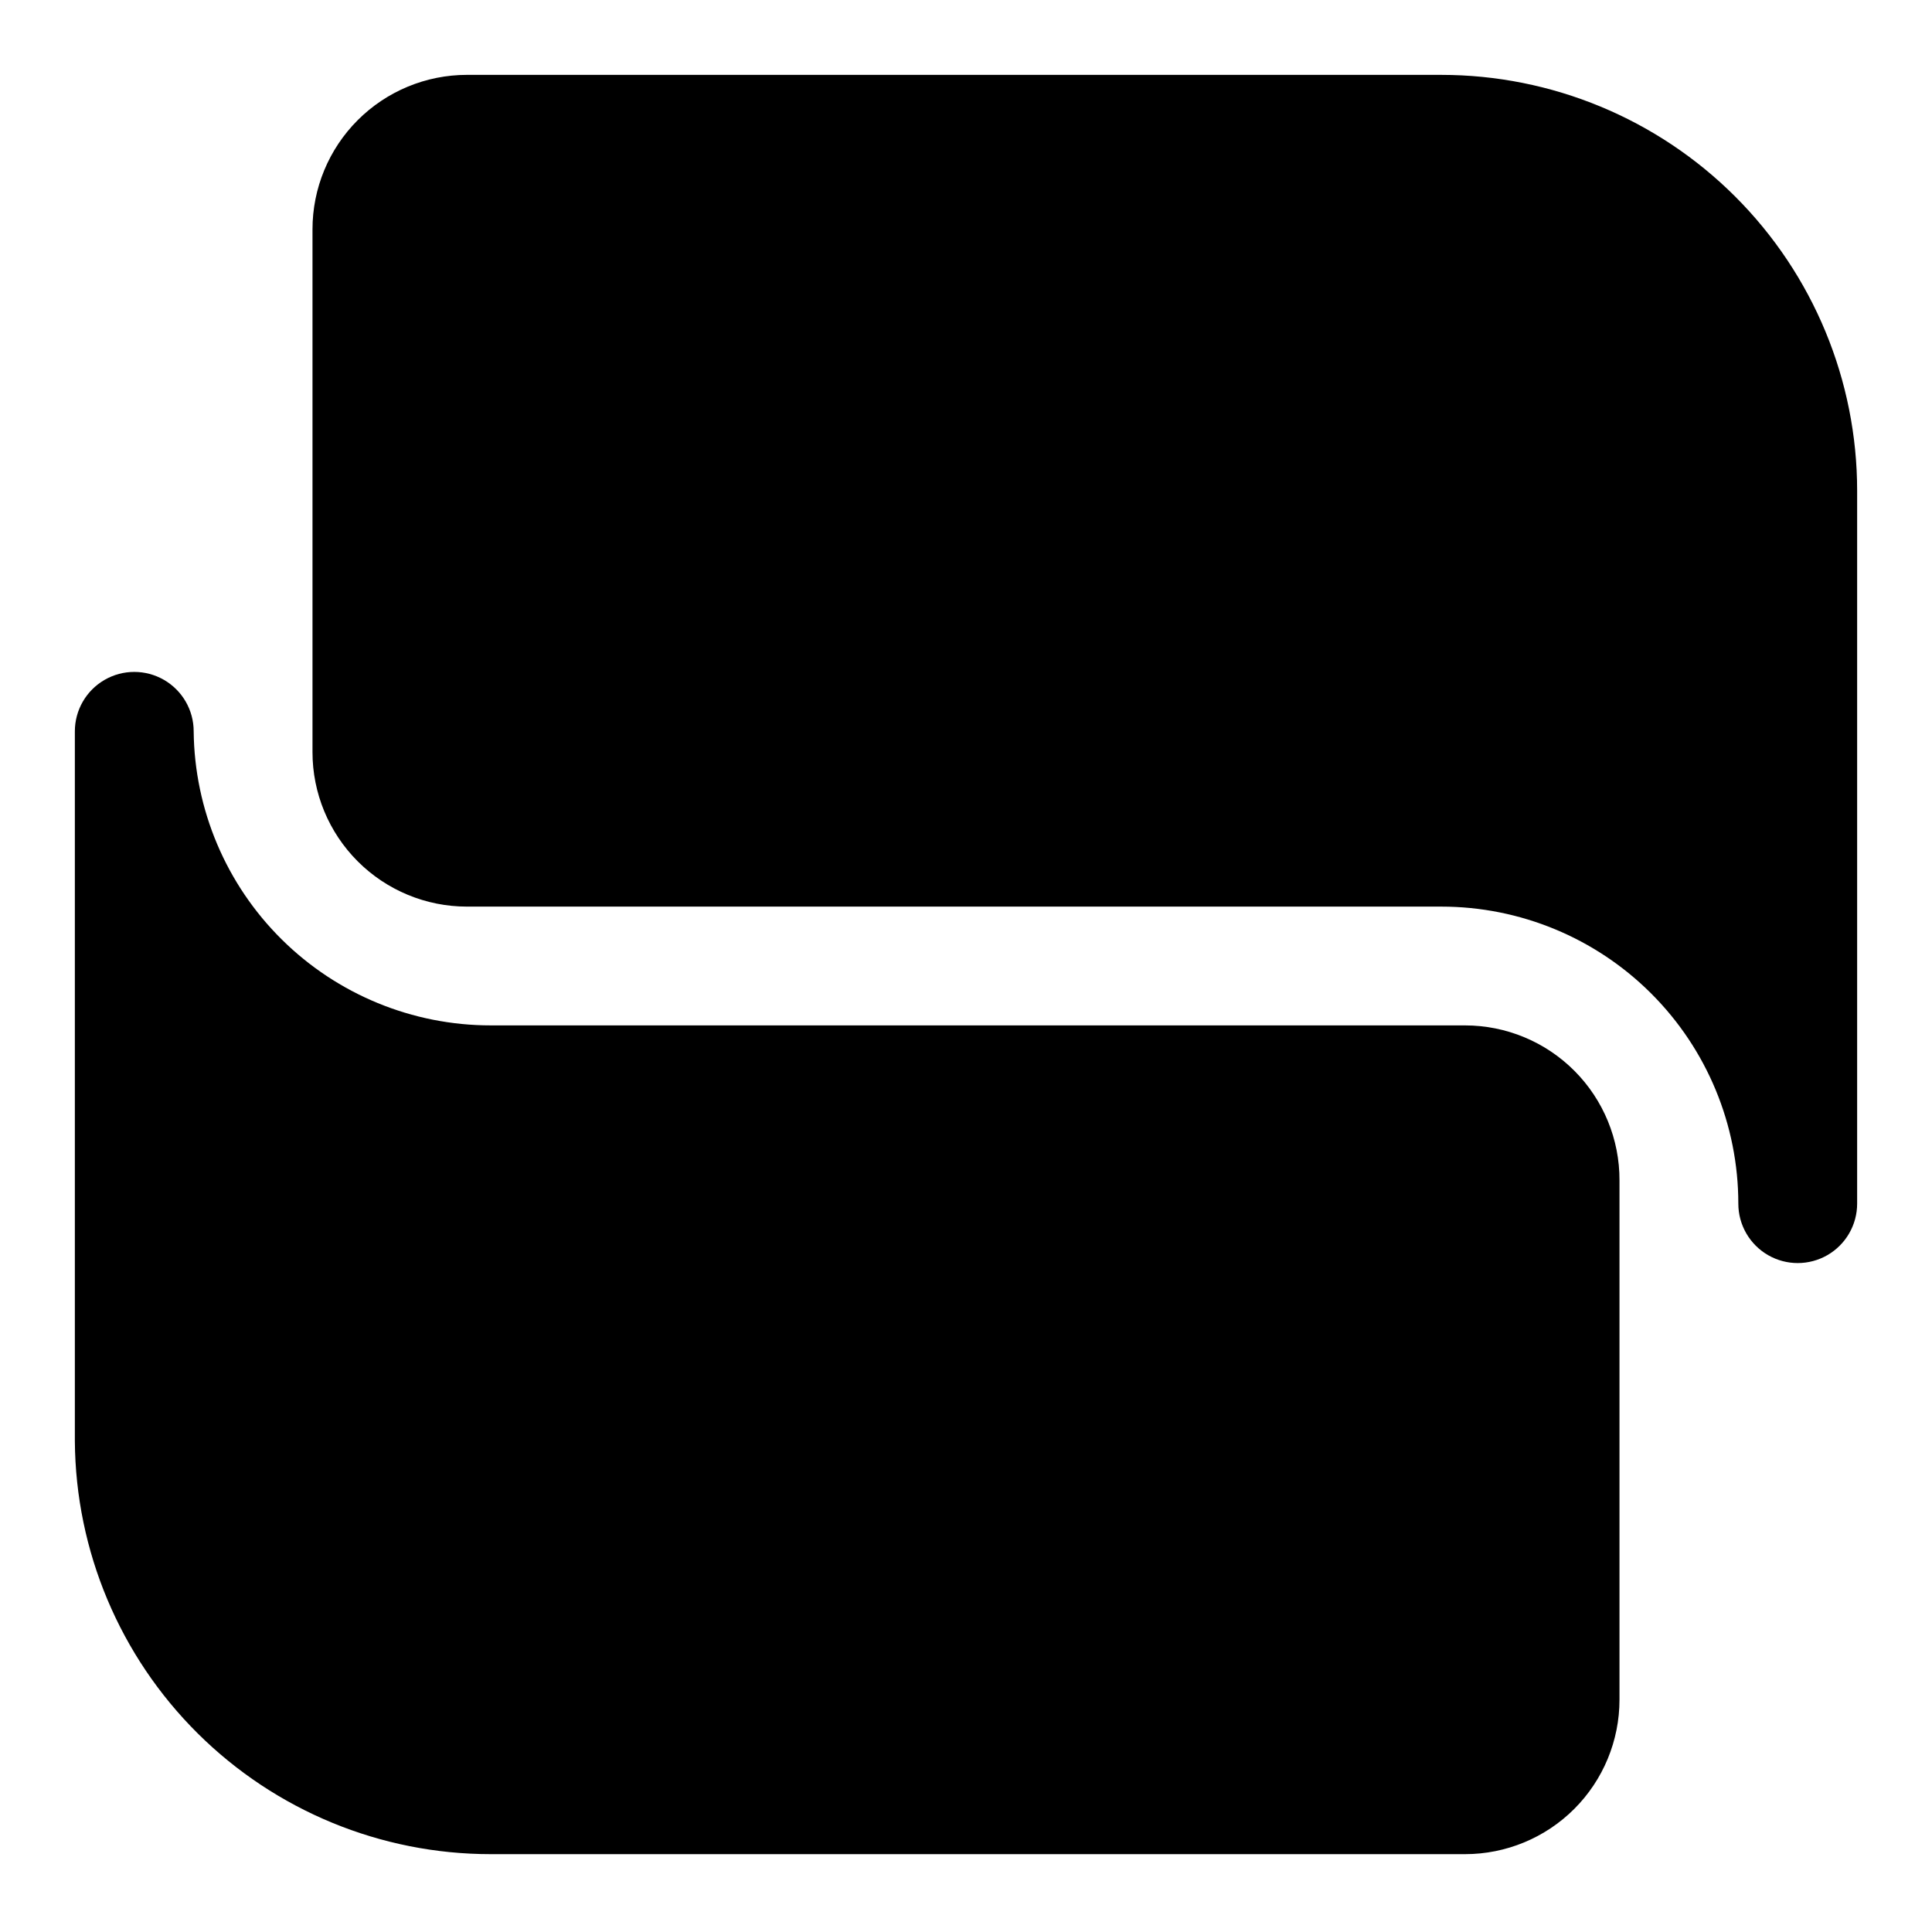 <?xml version="1.0" encoding="UTF-8"?>
<!-- Uploaded to: ICON Repo, www.svgrepo.com, Generator: ICON Repo Mixer Tools -->
<svg fill="#000000" width="800px" height="800px" version="1.1" viewBox="144 144 512 512" xmlns="http://www.w3.org/2000/svg">
 <g>
  <path d="m532.25 415.74h-258.2c-20.742 0-40.648-8.184-55.387-22.777-14.742-14.594-23.125-34.414-23.336-55.156 0-5.625-3-10.82-7.871-13.633s-10.871-2.812-15.742 0c-4.871 2.812-7.875 8.008-7.875 13.633v188.14c0.211 29.094 11.914 56.926 32.559 77.422 20.645 20.5 48.559 32 77.652 32h258.2c10.855 0 21.266-4.312 28.945-11.988 7.676-7.676 11.988-18.09 11.988-28.945v-137.6c0.043-10.887-4.254-21.336-11.934-29.047-7.684-7.711-18.117-12.047-29-12.047z"/>
  <path d="m525.95 163.84h-258.2c-10.859 0-21.27 4.316-28.945 11.992-7.68 7.676-11.992 18.086-11.992 28.945v138.55c0 10.855 4.312 21.27 11.992 28.945 7.676 7.676 18.086 11.988 28.945 11.988h258.2c20.879 0 40.902 8.293 55.664 23.059 14.766 14.762 23.059 34.785 23.059 55.664 0 5.621 3 10.82 7.871 13.633 4.871 2.812 10.871 2.812 15.746 0 4.871-2.812 7.871-8.012 7.871-13.633v-188.93c0-29.23-11.613-57.262-32.281-77.93-20.668-20.668-48.699-32.281-77.93-32.281z"/>
 </g>
</svg>